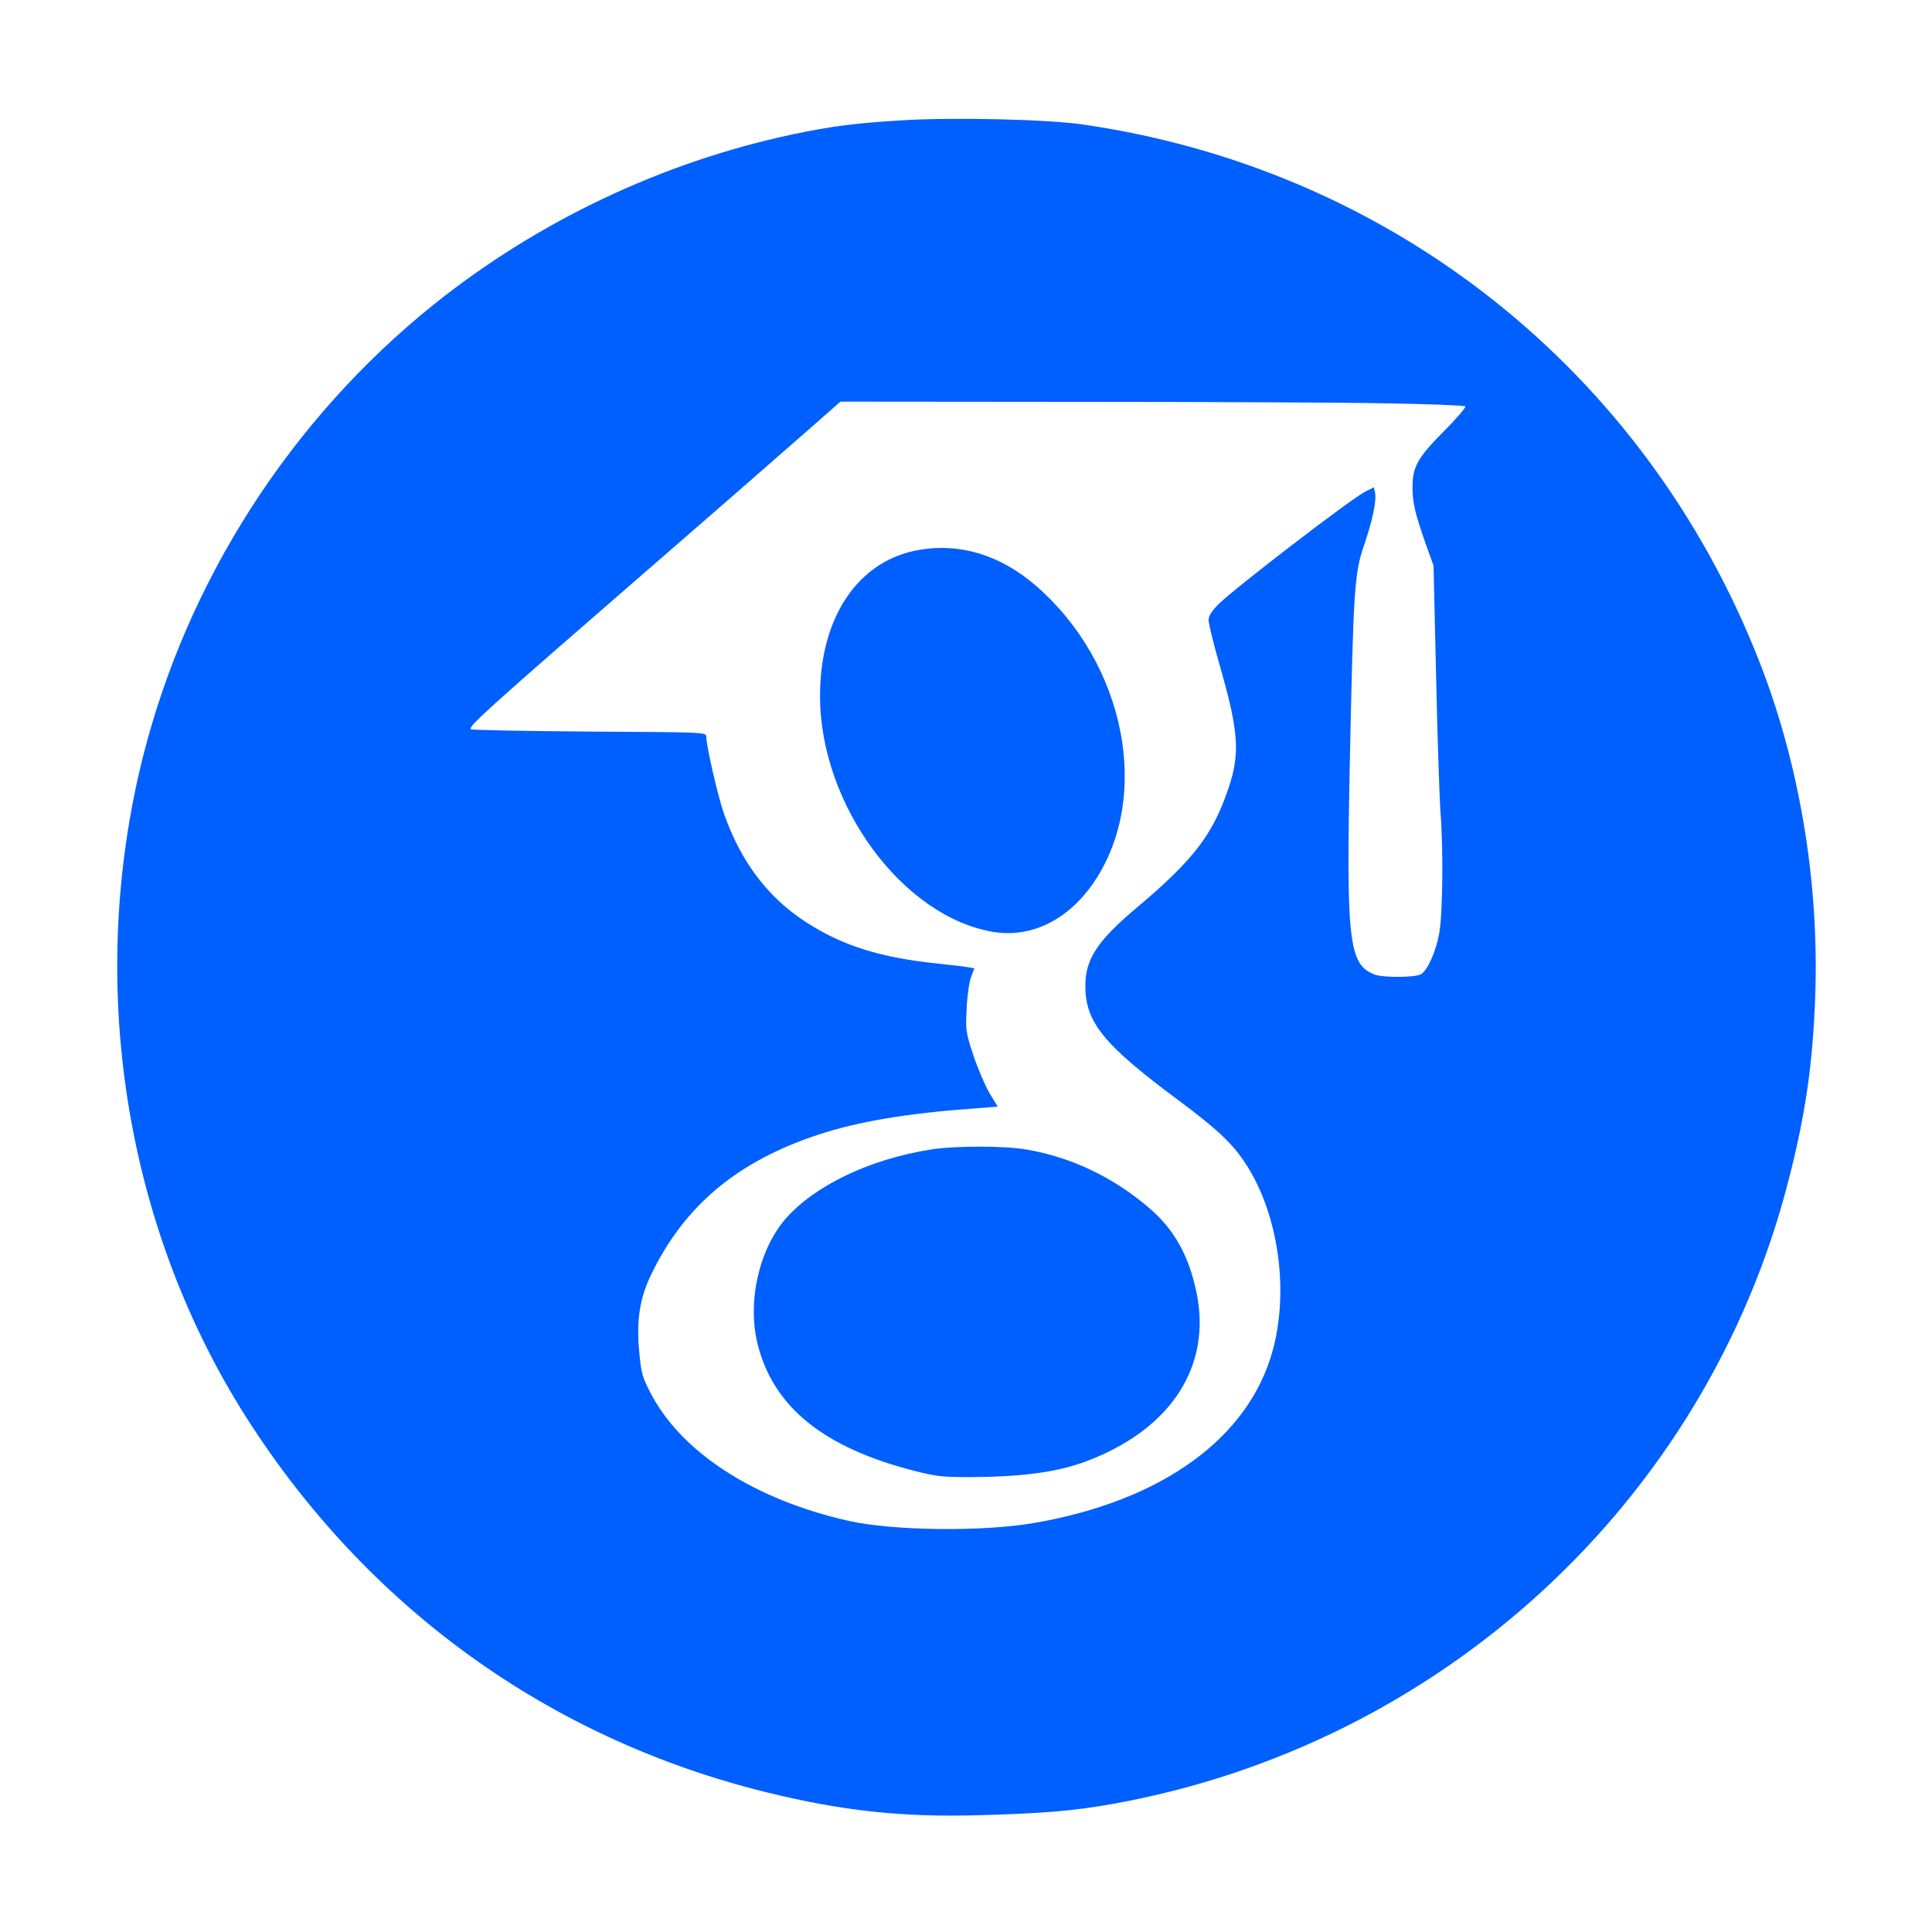 <svg xmlns="http://www.w3.org/2000/svg" xmlns:svgjs="http://svgjs.com/svgjs" xmlns:xlink="http://www.w3.org/1999/xlink" width="288" height="288"><svg xmlns="http://www.w3.org/2000/svg" width="288" height="288" version="1.0" viewBox="0 0 900 880"><g fill="#005fff" class="color000 svgShape" transform="matrix(.1 0 0 -.1 0 880)"><path d="M4210 8340 c-221 -13 -339 -28 -518 -66 -607 -129 -1188 -405 -1672-793 -665 -534 -1147 -1284 -1354 -2106 -264 -1053 -87 -2185 482 -3079 565
-886 1411 -1496 2422 -1745 353 -87 631 -117 988 -107 297 8 441 20 622 52
1531 273 2766 1408 3150 2899 80 308 115 550 126 865 19 533 -74 1086 -263
1565 -531 1350 -1713 2287 -3148 2495 -163 24 -595 34 -835 20z m2257 -1319
c193 -3 355 -10 359 -14 4 -4 -40 -56 -99 -115 -123 -124 -147 -166 -147 -262
0 -73 12 -122 62 -265 l36 -100 12 -520 c6 -286 16 -567 20 -625 14 -167 11
-474 -5 -564 -15 -88 -54 -174 -85 -194 -26 -16 -174 -17 -216 -2 -122 47
-134 152 -115 1035 16 764 21 838 66 967 39 114 59 210 50 245 l-5 23 -40 -20
c-67 -34 -606 -448 -682 -523 -35 -35 -48 -56 -48 -76 0 -16 24 -114 54 -218
86 -299 93 -403 40 -561 -74 -221 -163 -337 -434 -565 -177 -149 -234 -236
-234 -357 -1 -172 84 -276 437 -538 164 -122 236 -188 292 -267 165 -230 224
-602 144 -895 -111 -409 -517 -703 -1114 -805 -239 -41 -655 -36 -861 10 -439
99 -780 318 -924 597 -36 69 -43 92 -51 178 -16 155 0 261 55 374 156 322 403
527 780 651 187 61 411 99 732 122 l102 8 -38 62 c-20 34 -54 113 -75 175 -36
109 -37 117 -32 218 2 58 12 124 20 147 l16 42 -27 5 c-15 3 -74 10 -132 16
-277 28 -454 83 -628 196 -176 115 -301 280 -380 505 -28 80 -82 316 -82 359
0 19 -17 19 -544 22 -299 2 -548 7 -553 11 -12 13 80 96 802 723 369 320 726
632 795 693 l125 110 1100 -1 c605 0 1258 -3 1452 -7z" class="color000 svgShape"/><path d="M4285 6339c-285-47-465-311-465-681 0-509 388-1033 812-1100 177-27 349 60 467 237 266 398 143 1016-274 1377-163 141-350 199-540 167zM4335 3545c-284-45-540-168-675-322-126-146-180-391-130-587 74-292 308-480 730-588 102-26 132-29 258-29 243 1 408 23 543 74 393 148 584 441 513 785-36 173-103 294-221 395-167 143-361 236-571 272-103 18-335 18-447 0z" class="color000 svgShape"/></g></svg></svg>